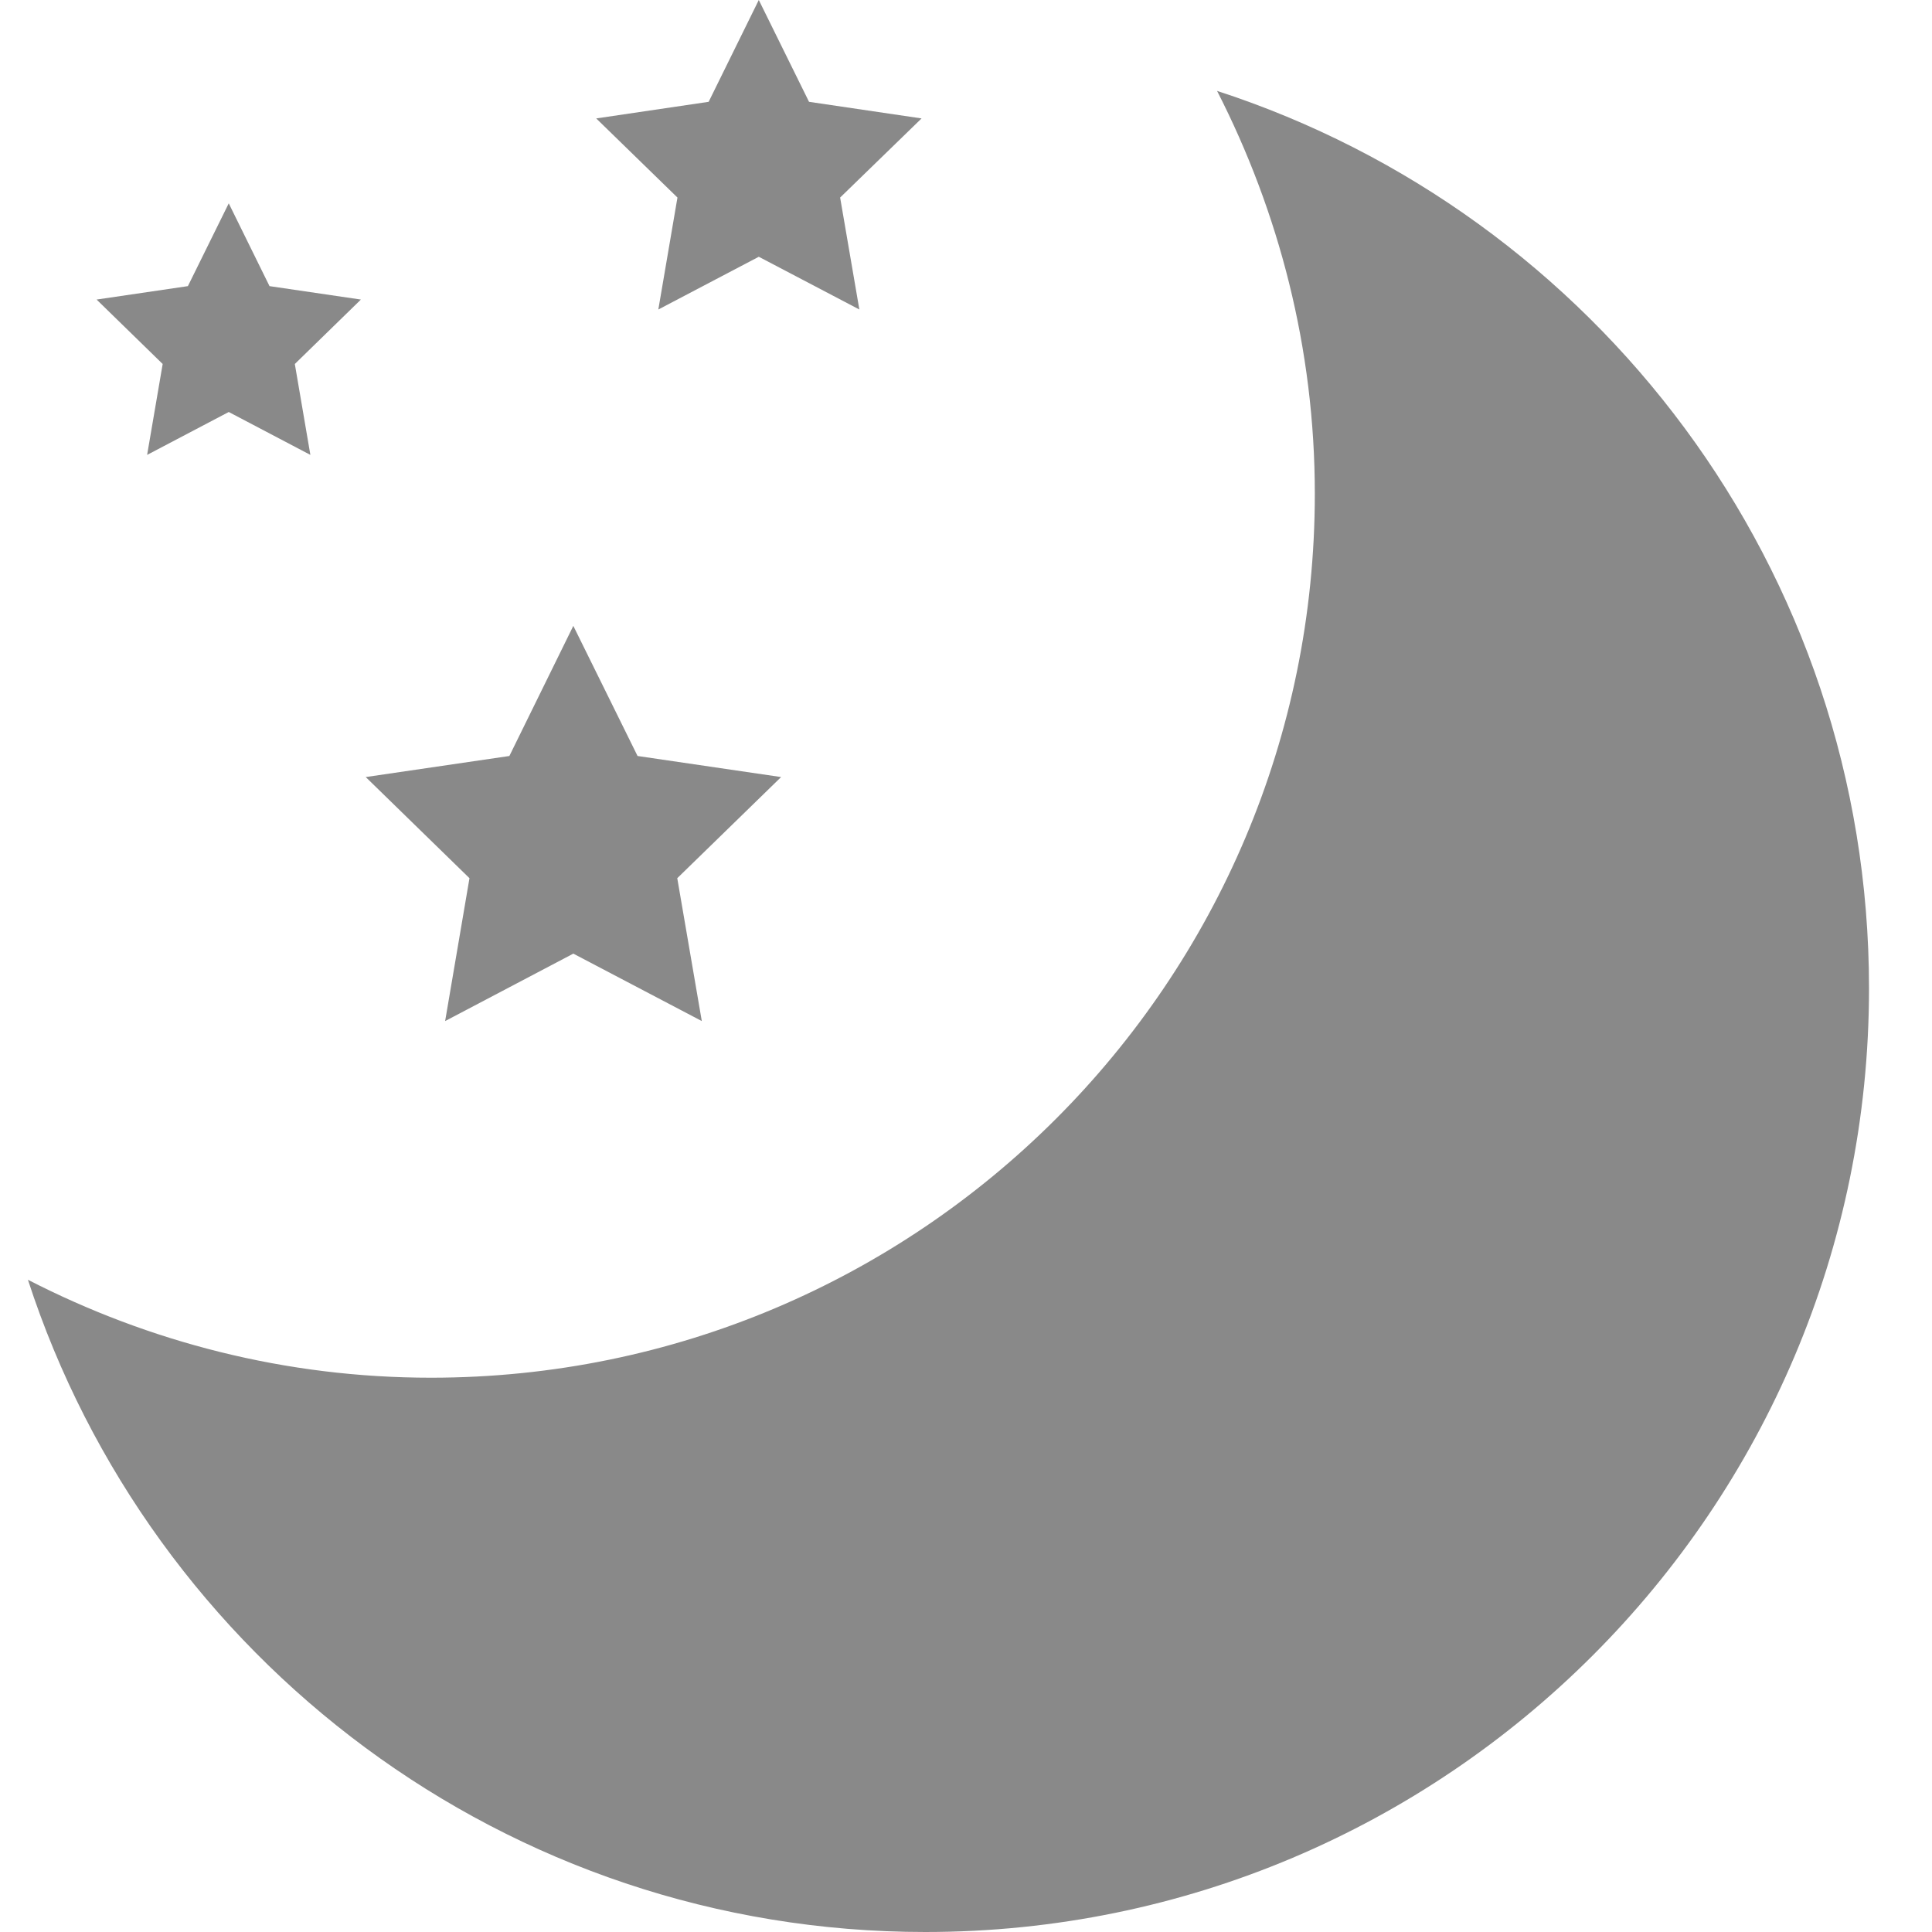 <svg width="20" height="20" viewBox="0 0 20 20" fill="none" xmlns="http://www.w3.org/2000/svg">
<path d="M4.608 10.57L5.935 9.872L7.265 10.57L7.011 9.091L8.086 8.044L6.6 7.826L5.935 6.479L5.273 7.826L3.786 8.044L4.86 9.091L4.608 10.57Z" fill="#898989"/>
<path d="M6.815 3.204L7.855 2.658L8.896 3.204L8.697 2.045L9.54 1.226L8.375 1.054L7.855 0L7.336 1.054L6.172 1.226L7.013 2.045L6.815 3.204Z" fill="#898989"/>
<path d="M1.523 4.709L2.368 4.265L3.213 4.709L3.052 3.768L3.736 3.101L2.79 2.962L2.368 2.105L1.945 2.962L1 3.101L1.684 3.768L1.523 4.709Z" fill="#898989"/>
<path d="M12.599 0.941C13.239 2.193 13.611 3.608 13.611 5.111C13.611 10.165 9.516 14.262 4.461 14.262C2.957 14.262 1.542 13.892 0.289 13.248C1.562 17.165 5.238 20 9.579 20C14.973 20 19.348 15.626 19.348 10.231C19.348 5.89 16.515 2.213 12.599 0.941Z" fill="#898989"/>
</svg>
